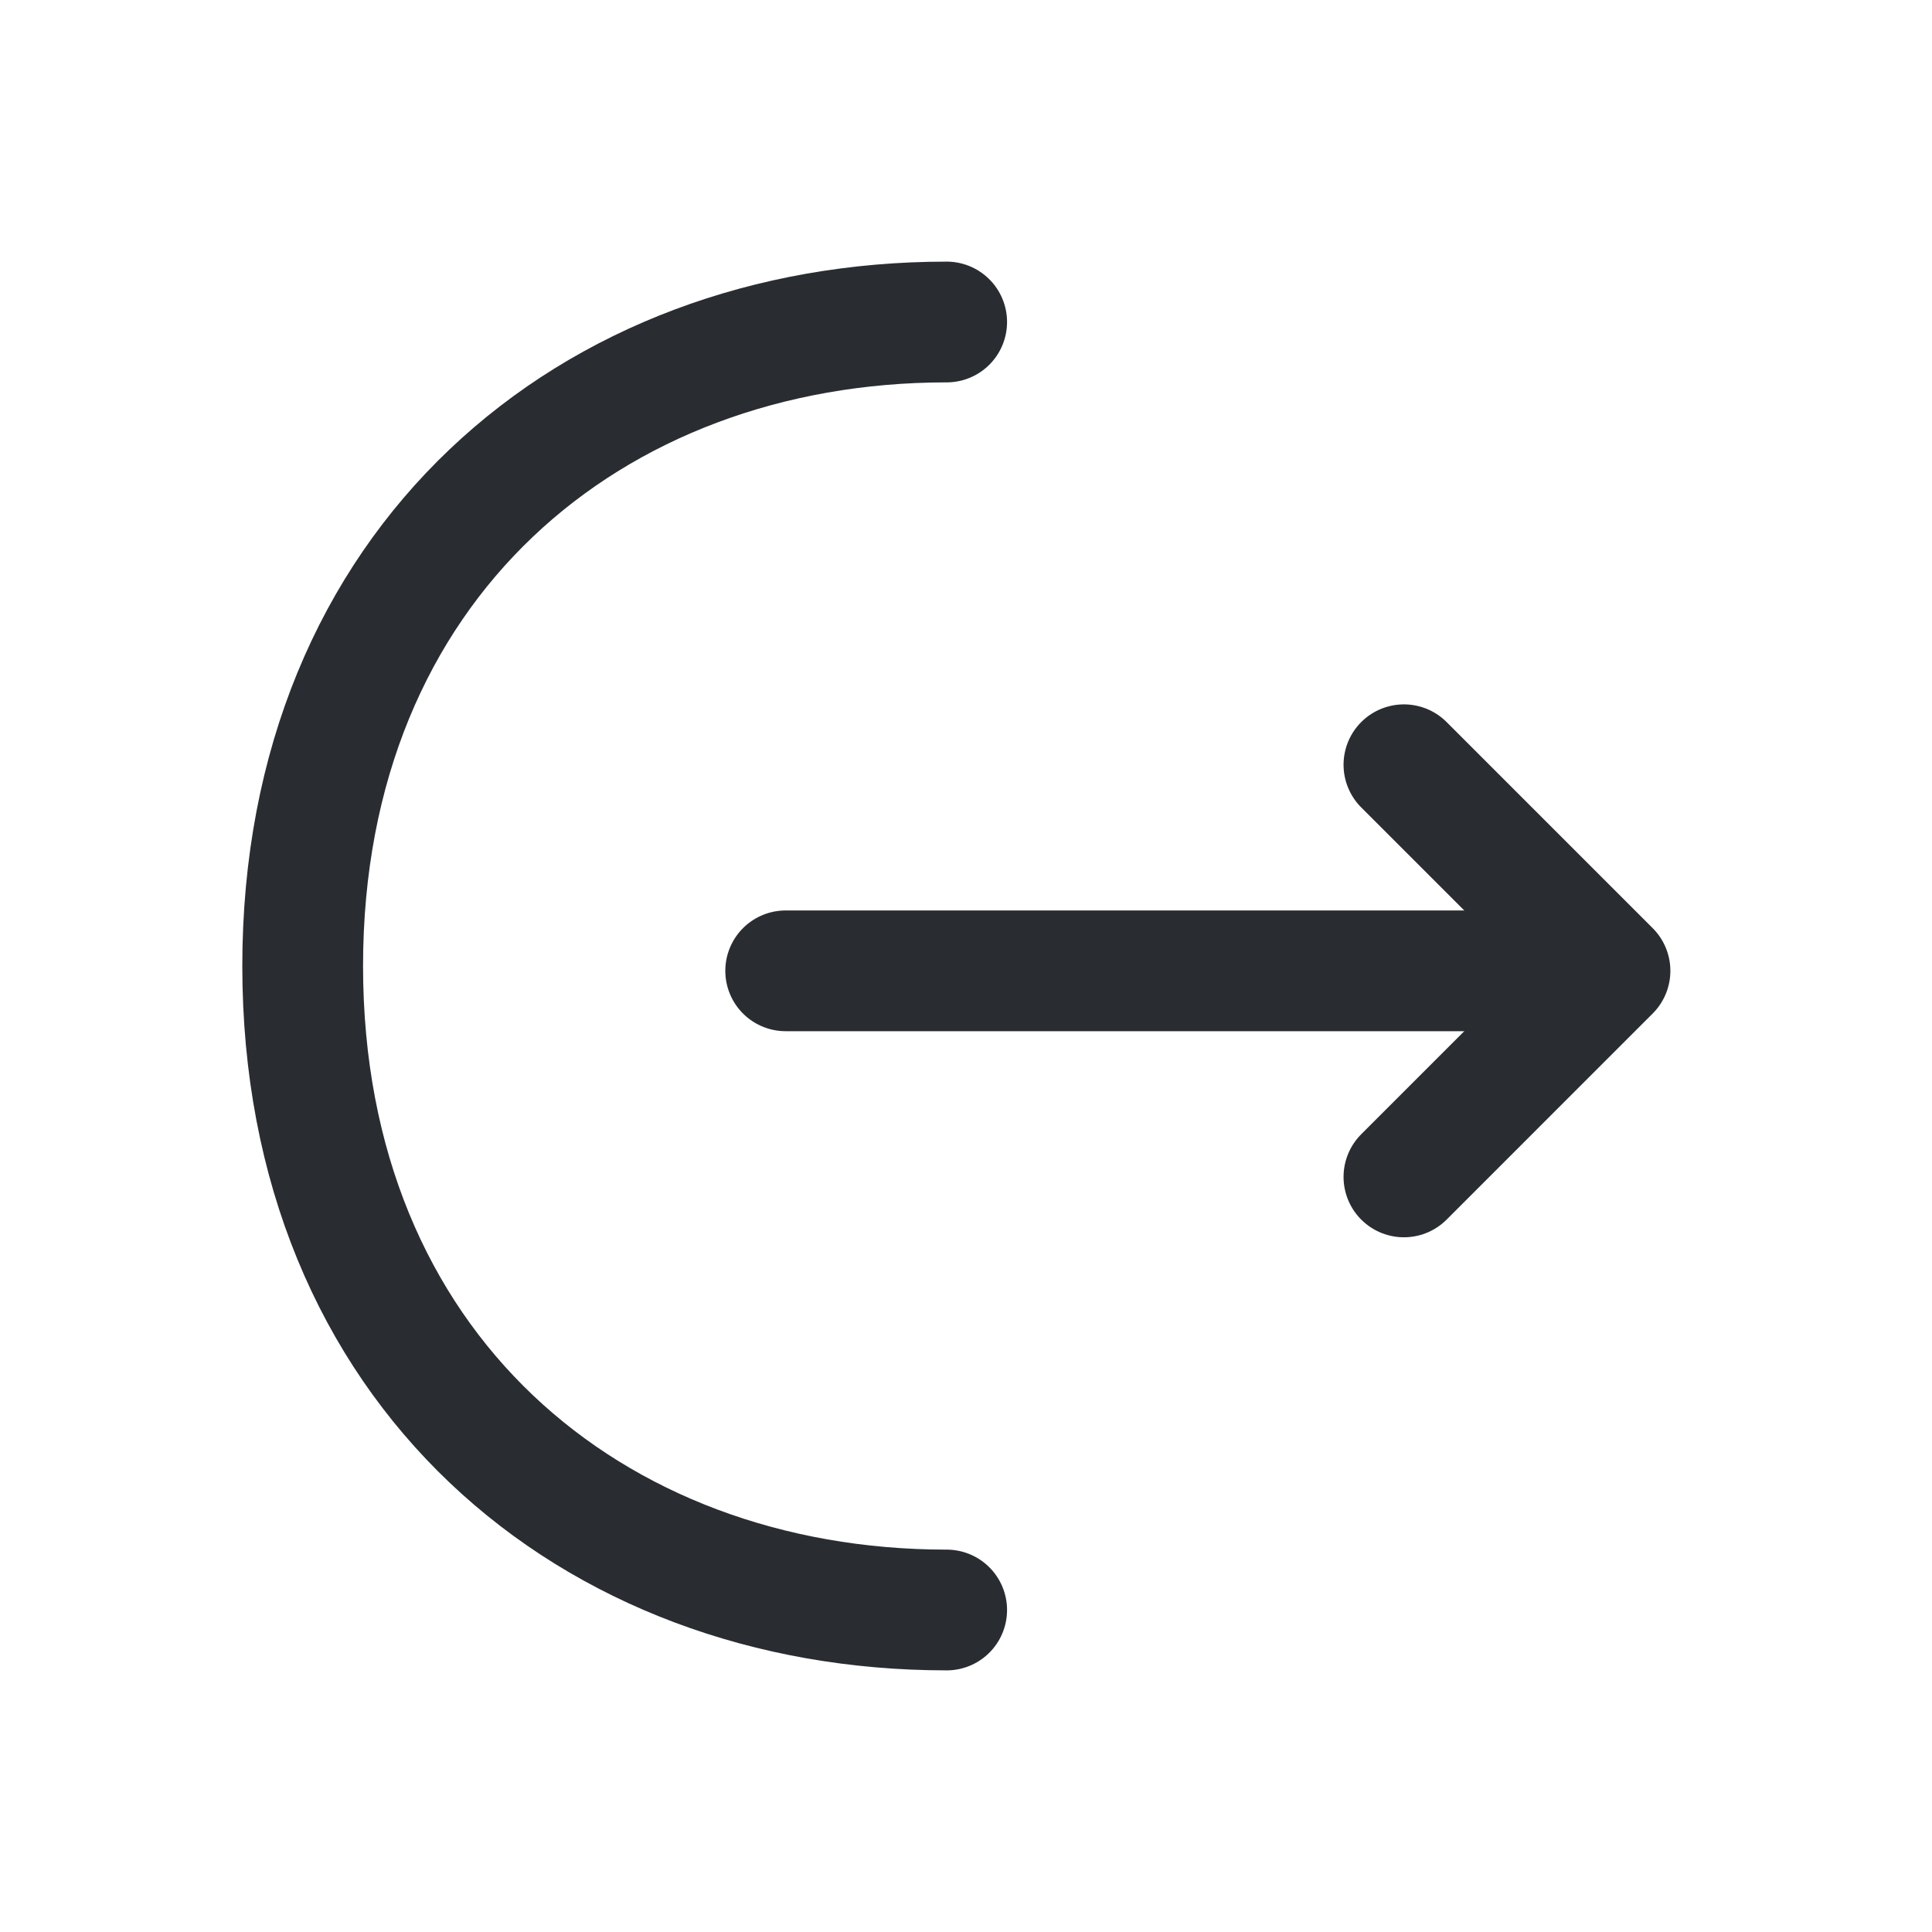 <?xml version="1.0" encoding="utf-8"?><!-- Скачано с сайта svg4.ru / Downloaded from svg4.ru -->
<svg width="800px" height="800px" viewBox="0 0 24 24" fill="none" xmlns="http://www.w3.org/2000/svg">
<path d="M17.44 14.62L20 12.06L17.44 9.5" stroke="#292D32" stroke-width="1.5" stroke-miterlimit="10" stroke-linecap="round" stroke-linejoin="round"/>
<path d="M9.76 12.06H19.93" stroke="#292D32" stroke-width="1.5" stroke-miterlimit="10" stroke-linecap="round" stroke-linejoin="round"/>
<path d="M11.76 20C7.34 20 3.76 17 3.76 12C3.76 7 7.34 4 11.76 4" stroke="#292D32" stroke-width="1.5" stroke-miterlimit="10" stroke-linecap="round" stroke-linejoin="round"/>
</svg>